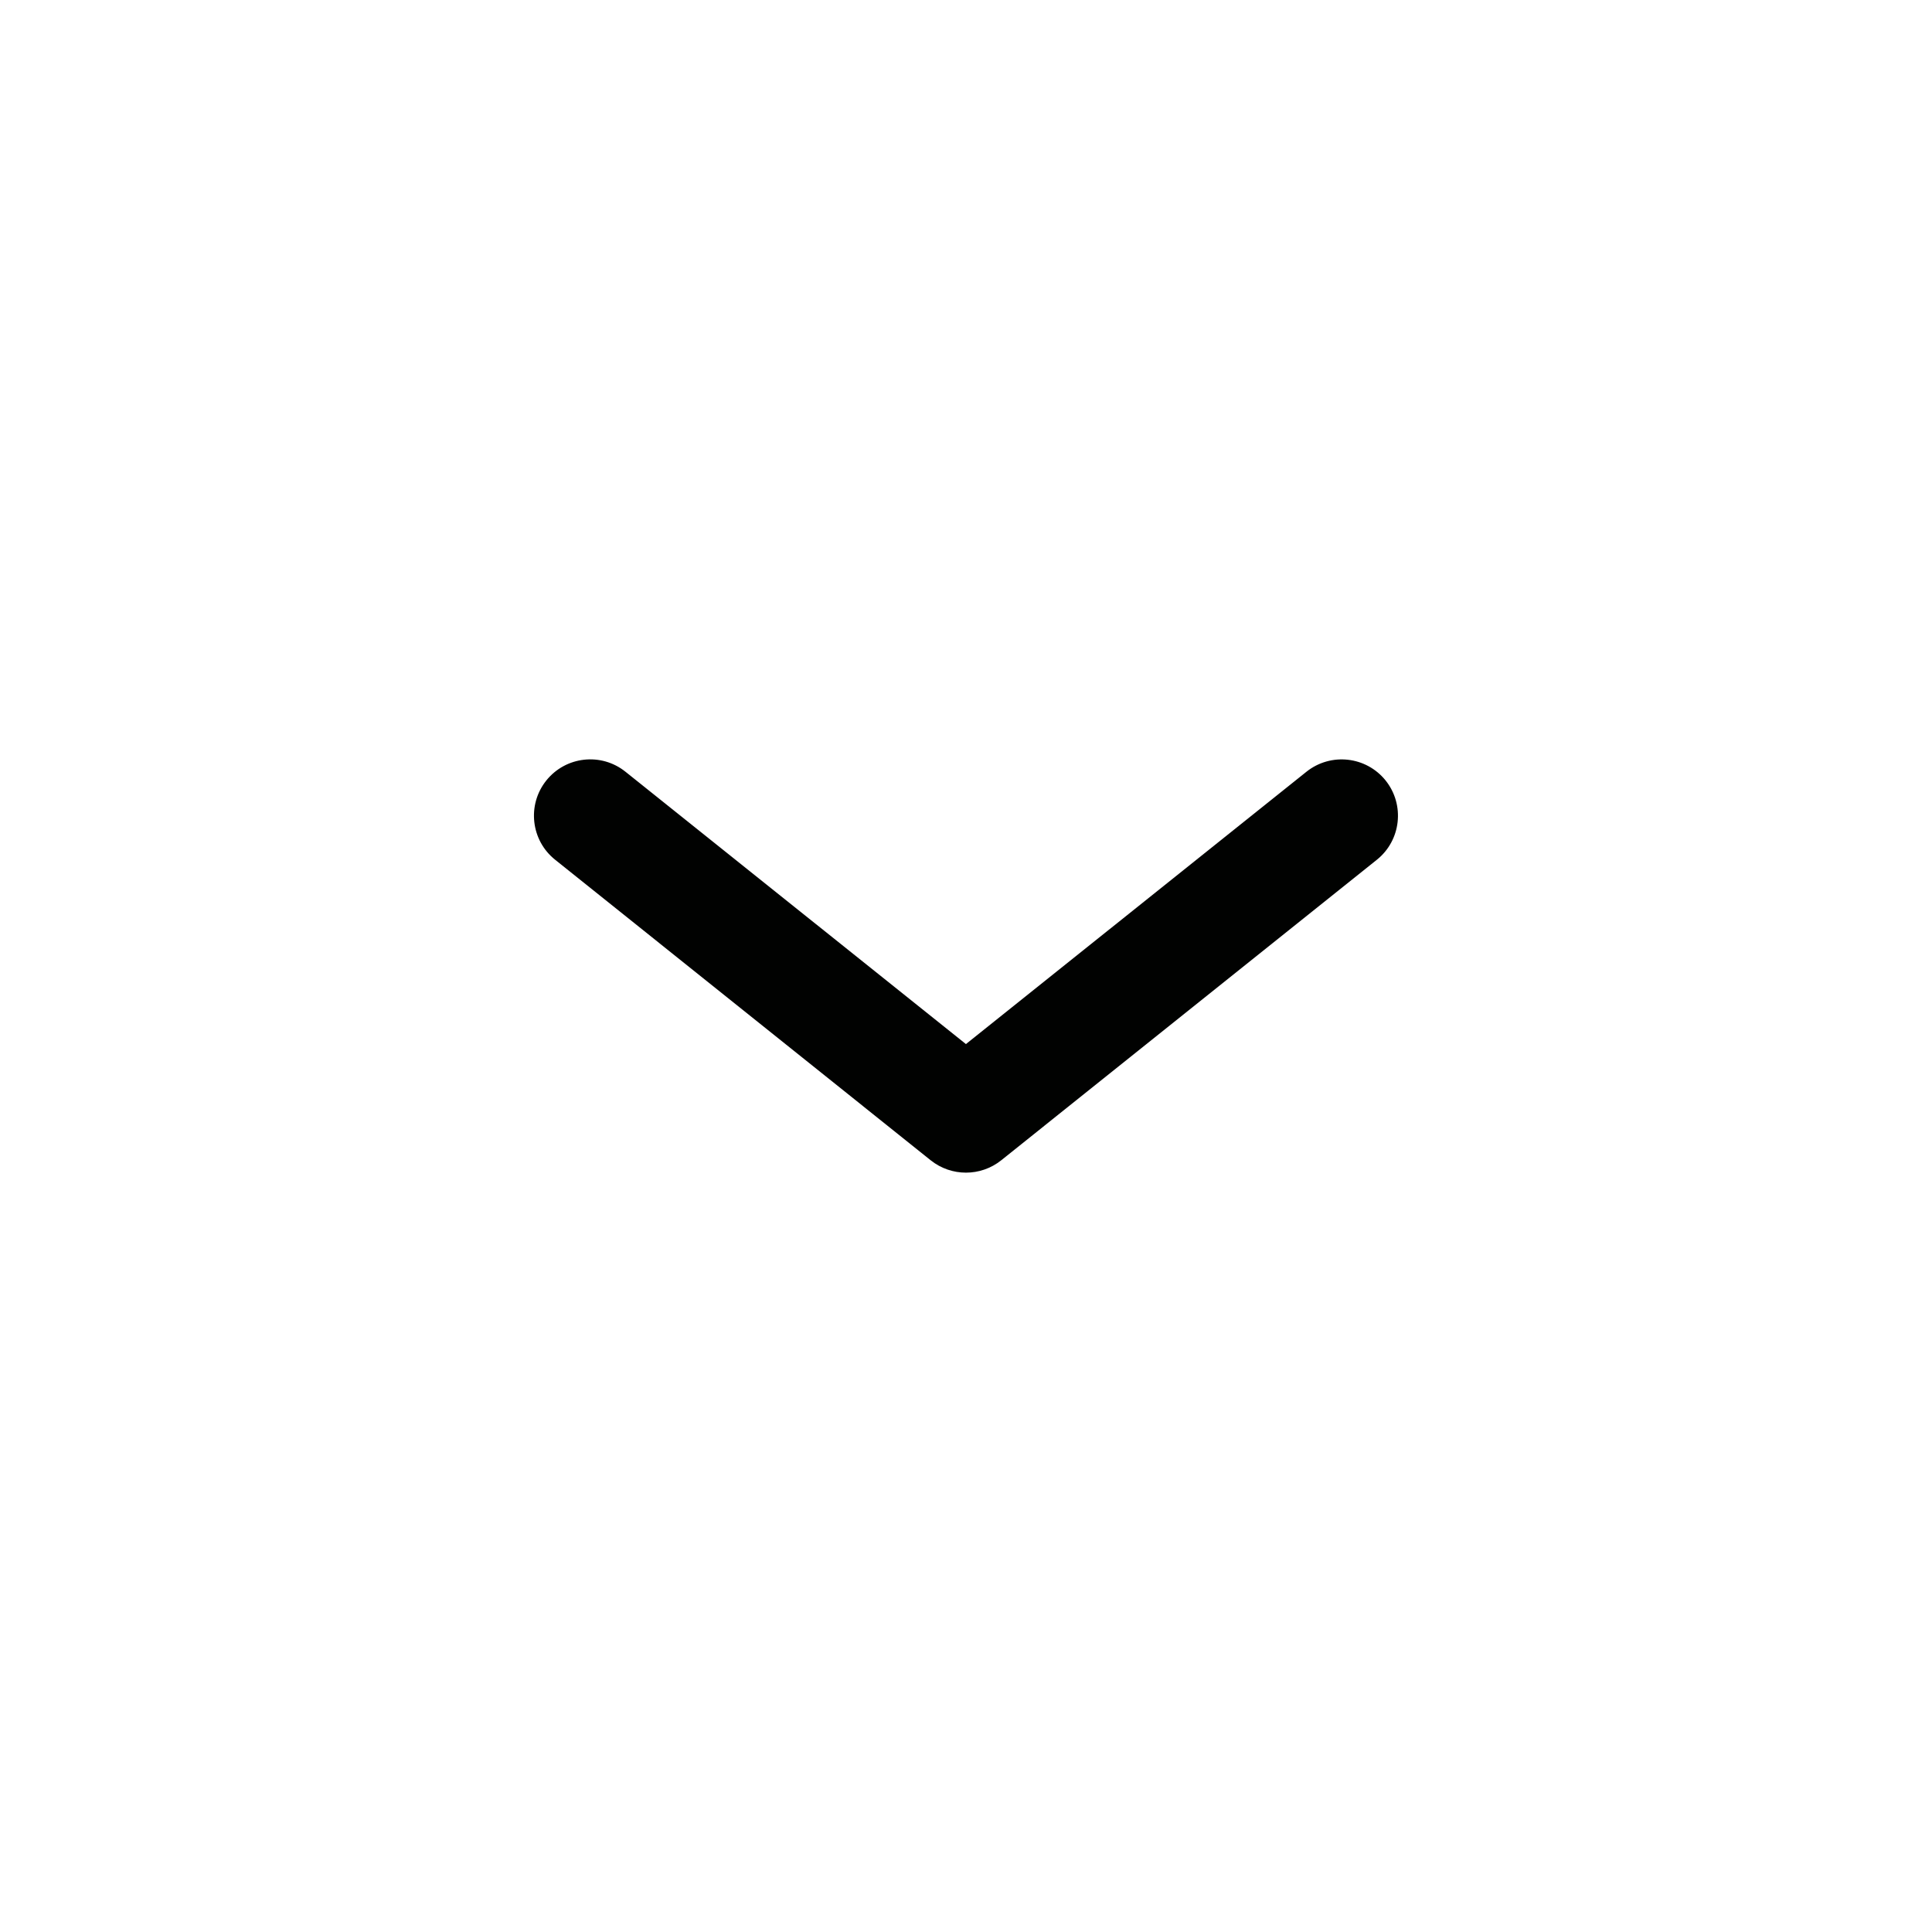 <svg width="24" height="24" viewBox="0 0 24 24" fill="none" xmlns="http://www.w3.org/2000/svg">
<path fill-rule="evenodd" clip-rule="evenodd" d="M6.786 9.696C7.028 9.394 7.468 9.345 7.77 9.587L11.999 12.97L16.229 9.587C16.531 9.346 16.971 9.394 17.213 9.696C17.454 9.998 17.405 10.439 17.104 10.68L12.437 14.414C12.181 14.618 11.818 14.618 11.562 14.414L6.896 10.68C6.594 10.439 6.545 9.998 6.786 9.696Z" fill="#010201"/>
</svg>
